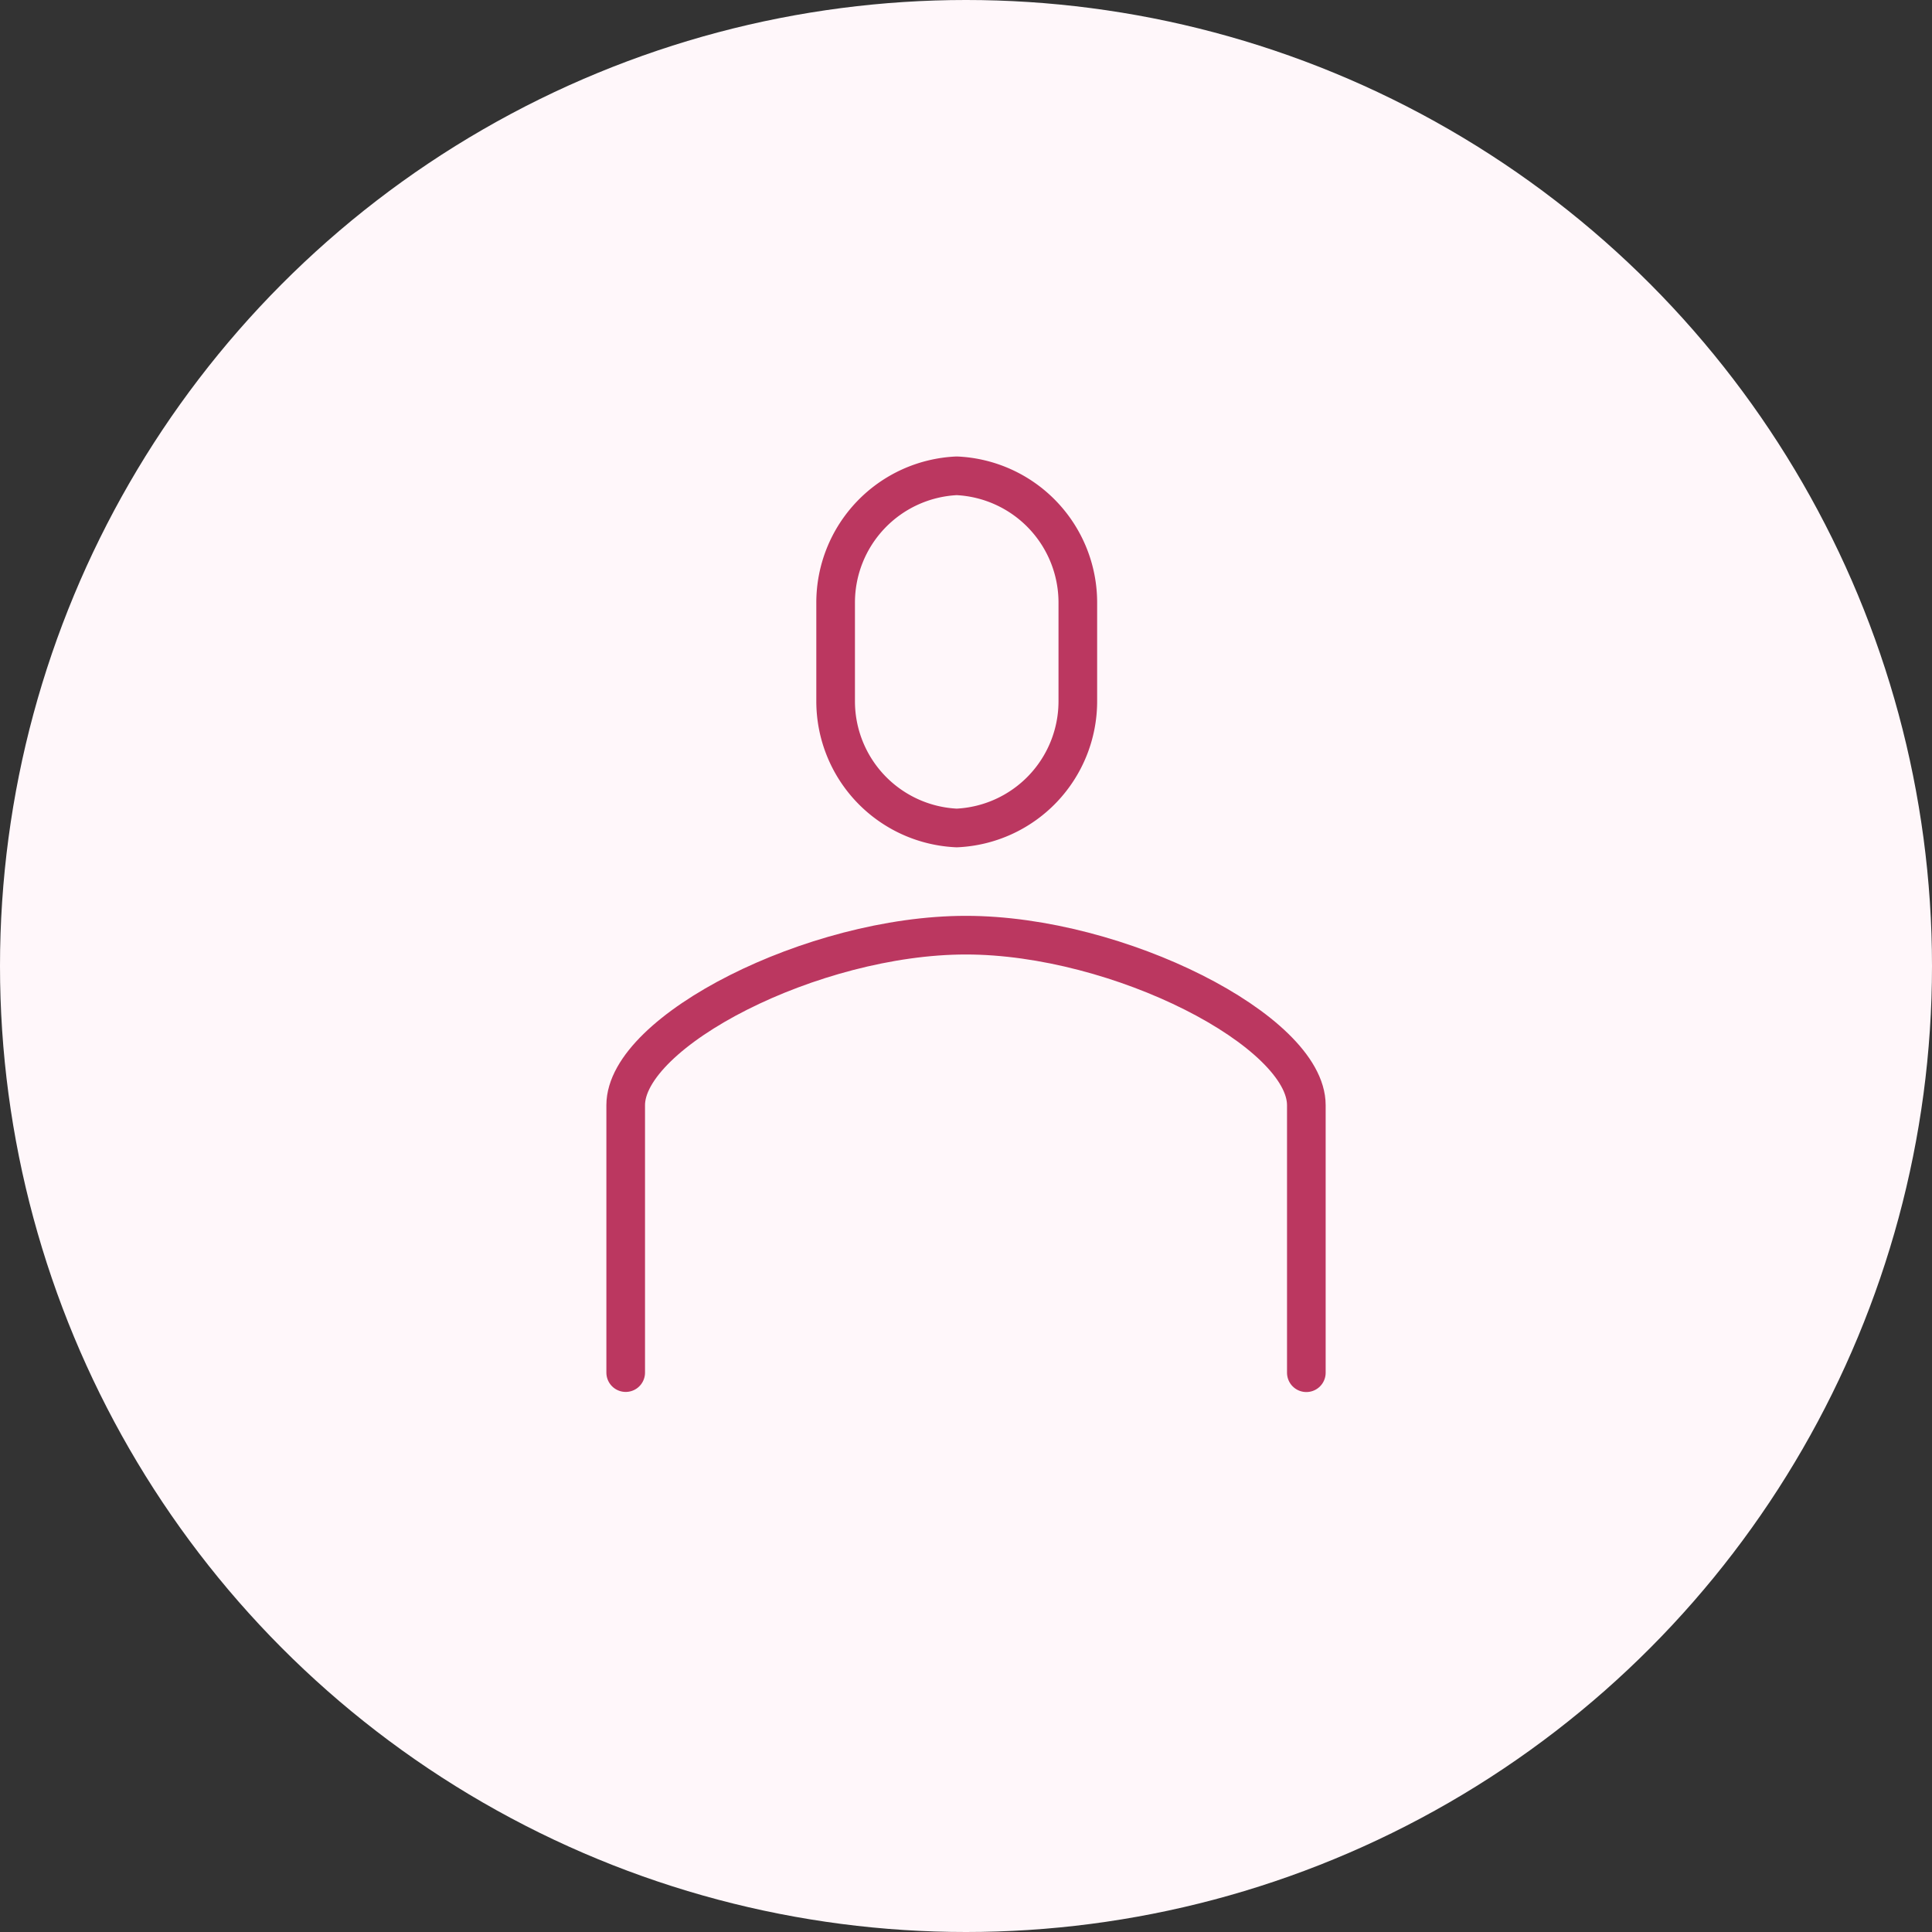 <svg xmlns="http://www.w3.org/2000/svg" xmlns:xlink="http://www.w3.org/1999/xlink" width="50" height="50" viewBox="0 0 50 50">
  <rect x="0" y="0" width="50" height="50" fill="#333333" stroke="none"/>
  <defs>
    <clipPath id="clip-path">
      <circle id="楕円形_417" data-name="楕円形 417" cx="25" cy="25" r="25" transform="translate(790 4664)" fill="#fff7fa" stroke="#bb3760" stroke-linecap="round" stroke-linejoin="round" stroke-width="1" opacity="0"/>
    </clipPath>
  </defs>
  <g id="icn_industry02" transform="translate(-790 -4664)">
    <circle id="楕円形_315" data-name="楕円形 315" cx="25" cy="25" r="25" transform="translate(790 4664)" fill="#fff7fa"/>
    <g id="マスクグループ_354" data-name="マスクグループ 354" clip-path="url(#clip-path)">
      <g id="グループ_2451" data-name="グループ 2451" transform="translate(806.193 4673.104)">
        <path id="パス_14643" data-name="パス 14643" d="M34.615,27.324V20.4c0-1.914-4.85-4.4-8.811-4.4S17,18.489,17,20.4v6.921" transform="translate(-17 -0.902)" fill="none" stroke="#bb3760" stroke-linecap="round" stroke-linejoin="round" stroke-miterlimit="10" stroke-width="1"/>
        <path id="パス_14644" data-name="パス 14644" d="M23.134,4A3.285,3.285,0,0,0,20,7.282V9.833a3.284,3.284,0,0,0,3.134,3.281,3.284,3.284,0,0,0,3.134-3.281V7.282A3.285,3.285,0,0,0,23.134,4Z" transform="translate(-14.567 -0.79)" fill="none" stroke="#bb3760" stroke-linecap="round" stroke-linejoin="round" stroke-miterlimit="10" stroke-width="1"/>
      </g>
    </g>
  </g>
</svg>

